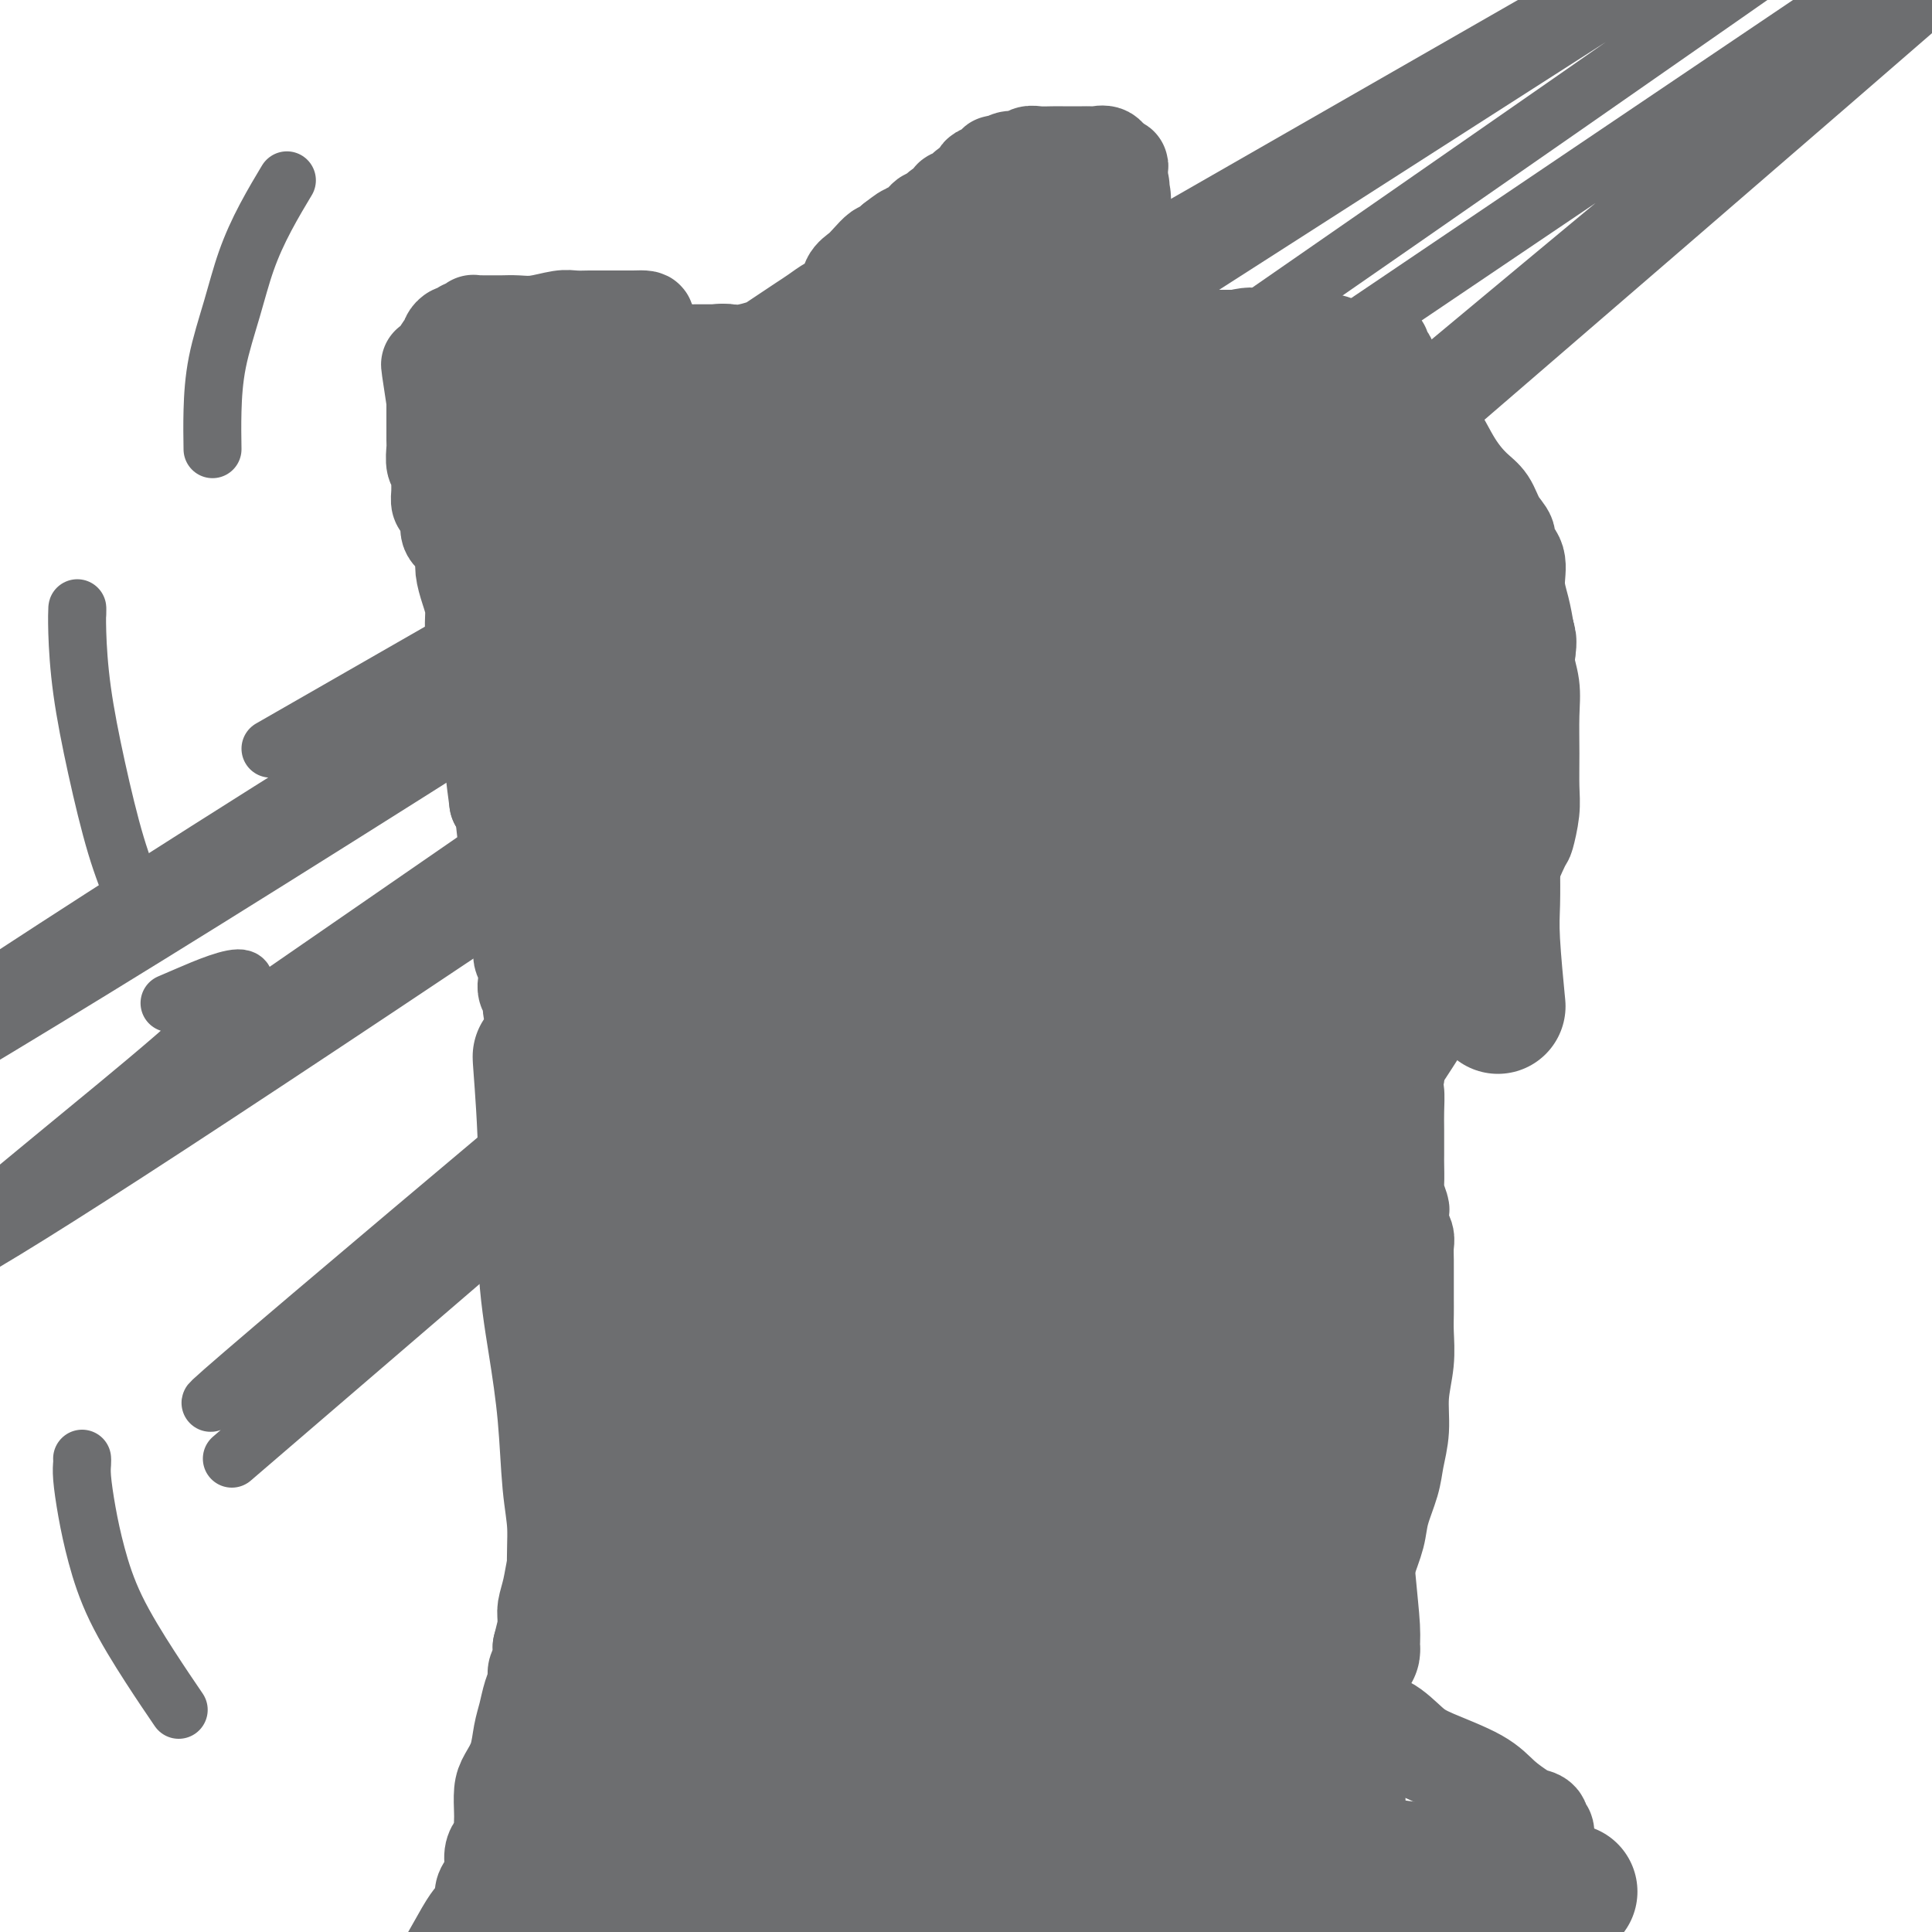 <svg viewBox='0 0 400 400' version='1.1' xmlns='http://www.w3.org/2000/svg' xmlns:xlink='http://www.w3.org/1999/xlink'><g fill='none' stroke='#6D6E70' stroke-width='20' stroke-linecap='round' stroke-linejoin='round'><path d='M91,408c-0.007,-0.077 -0.013,-0.154 0,0c0.013,0.154 0.046,0.537 1,-1c0.954,-1.537 2.829,-4.996 4,-7c1.171,-2.004 1.637,-2.552 2,-3c0.363,-0.448 0.623,-0.794 1,-1c0.377,-0.206 0.871,-0.271 1,-1c0.129,-0.729 -0.106,-2.122 0,-3c0.106,-0.878 0.554,-1.243 1,-2c0.446,-0.757 0.890,-1.907 1,-3c0.110,-1.093 -0.114,-2.127 0,-3c0.114,-0.873 0.567,-1.583 1,-2c0.433,-0.417 0.848,-0.541 1,-1c0.152,-0.459 0.043,-1.252 0,-2c-0.043,-0.748 -0.019,-1.451 0,-2c0.019,-0.549 0.032,-0.944 0,-2c-0.032,-1.056 -0.111,-2.774 0,-4c0.111,-1.226 0.411,-1.959 1,-3c0.589,-1.041 1.468,-2.390 2,-4c0.532,-1.610 0.716,-3.481 1,-5c0.284,-1.519 0.668,-2.685 1,-4c0.332,-1.315 0.611,-2.778 1,-4c0.389,-1.222 0.888,-2.204 1,-3c0.112,-0.796 -0.162,-1.407 0,-2c0.162,-0.593 0.761,-1.170 1,-2c0.239,-0.830 0.120,-1.915 0,-3'/><path d='M112,341c2.079,-8.661 1.278,-3.314 1,-2c-0.278,1.314 -0.032,-1.406 0,-3c0.032,-1.594 -0.149,-2.062 0,-3c0.149,-0.938 0.628,-2.347 1,-4c0.372,-1.653 0.636,-3.549 1,-5c0.364,-1.451 0.829,-2.457 1,-4c0.171,-1.543 0.050,-3.623 0,-5c-0.050,-1.377 -0.027,-2.050 0,-3c0.027,-0.950 0.060,-2.176 0,-3c-0.060,-0.824 -0.212,-1.247 0,-2c0.212,-0.753 0.789,-1.837 1,-3c0.211,-1.163 0.057,-2.406 0,-4c-0.057,-1.594 -0.015,-3.540 0,-5c0.015,-1.460 0.004,-2.435 0,-4c-0.004,-1.565 -0.001,-3.721 0,-5c0.001,-1.279 0.000,-1.682 0,-3c-0.000,-1.318 -0.000,-3.549 0,-5c0.000,-1.451 -0.000,-2.120 0,-3c0.000,-0.880 0.001,-1.972 0,-3c-0.001,-1.028 -0.004,-1.991 0,-3c0.004,-1.009 0.015,-2.062 0,-3c-0.015,-0.938 -0.056,-1.759 0,-3c0.056,-1.241 0.208,-2.903 0,-5c-0.208,-2.097 -0.776,-4.631 -1,-6c-0.224,-1.369 -0.102,-1.574 0,-2c0.102,-0.426 0.185,-1.072 0,-2c-0.185,-0.928 -0.638,-2.138 -1,-3c-0.362,-0.862 -0.633,-1.375 -1,-2c-0.367,-0.625 -0.830,-1.360 -1,-2c-0.170,-0.640 -0.049,-1.183 0,-2c0.049,-0.817 0.024,-1.909 0,-3'/><path d='M113,236c-0.862,-3.935 -1.015,-2.772 -1,-3c0.015,-0.228 0.200,-1.846 0,-3c-0.200,-1.154 -0.786,-1.843 -1,-3c-0.214,-1.157 -0.057,-2.782 0,-4c0.057,-1.218 0.015,-2.031 0,-3c-0.015,-0.969 -0.003,-2.095 0,-3c0.003,-0.905 -0.003,-1.590 0,-2c0.003,-0.410 0.016,-0.547 0,-1c-0.016,-0.453 -0.061,-1.224 0,-2c0.061,-0.776 0.226,-1.558 0,-2c-0.226,-0.442 -0.844,-0.545 -1,-1c-0.156,-0.455 0.150,-1.262 0,-2c-0.150,-0.738 -0.757,-1.408 -1,-2c-0.243,-0.592 -0.121,-1.107 0,-2c0.121,-0.893 0.243,-2.165 0,-3c-0.243,-0.835 -0.850,-1.235 -1,-2c-0.150,-0.765 0.156,-1.896 0,-3c-0.156,-1.104 -0.774,-2.180 -1,-3c-0.226,-0.820 -0.061,-1.384 0,-2c0.061,-0.616 0.016,-1.286 0,-2c-0.016,-0.714 -0.003,-1.473 0,-2c0.003,-0.527 -0.003,-0.822 0,-1c0.003,-0.178 0.016,-0.237 0,-1c-0.016,-0.763 -0.060,-2.229 0,-3c0.060,-0.771 0.223,-0.848 0,-1c-0.223,-0.152 -0.833,-0.378 -1,-1c-0.167,-0.622 0.110,-1.641 0,-2c-0.110,-0.359 -0.607,-0.058 -1,-2c-0.393,-1.942 -0.684,-6.126 -1,-8c-0.316,-1.874 -0.658,-1.437 -1,-1'/><path d='M103,166c-1.563,-11.603 -0.472,-5.610 0,-4c0.472,1.610 0.323,-1.162 0,-3c-0.323,-1.838 -0.821,-2.743 -1,-4c-0.179,-1.257 -0.037,-2.867 0,-4c0.037,-1.133 -0.029,-1.789 0,-3c0.029,-1.211 0.152,-2.978 0,-4c-0.152,-1.022 -0.579,-1.298 -1,-2c-0.421,-0.702 -0.835,-1.828 -1,-3c-0.165,-1.172 -0.082,-2.389 0,-3c0.082,-0.611 0.163,-0.617 0,-1c-0.163,-0.383 -0.569,-1.145 -1,-2c-0.431,-0.855 -0.885,-1.803 -1,-3c-0.115,-1.197 0.111,-2.642 0,-4c-0.111,-1.358 -0.559,-2.628 -1,-4c-0.441,-1.372 -0.874,-2.846 -1,-4c-0.126,-1.154 0.054,-1.987 0,-3c-0.054,-1.013 -0.344,-2.207 -1,-3c-0.656,-0.793 -1.678,-1.184 -2,-2c-0.322,-0.816 0.057,-2.055 0,-3c-0.057,-0.945 -0.551,-1.596 -1,-2c-0.449,-0.404 -0.853,-0.560 -1,-1c-0.147,-0.440 -0.038,-1.165 0,-2c0.038,-0.835 0.007,-1.780 0,-2c-0.007,-0.220 0.012,0.284 0,0c-0.012,-0.284 -0.056,-1.358 0,-2c0.056,-0.642 0.211,-0.854 0,-1c-0.211,-0.146 -0.789,-0.227 -1,-1c-0.211,-0.773 -0.057,-2.238 0,-3c0.057,-0.762 0.015,-0.821 0,-2c-0.015,-1.179 -0.004,-3.480 0,-5c0.004,-1.520 0.002,-2.260 0,-3'/><path d='M90,83c-2.071,-13.424 -0.748,-5.486 0,-3c0.748,2.486 0.922,-0.482 1,-2c0.078,-1.518 0.060,-1.587 0,-2c-0.060,-0.413 -0.160,-1.171 0,-2c0.160,-0.829 0.582,-1.728 1,-2c0.418,-0.272 0.834,0.085 1,0c0.166,-0.085 0.082,-0.612 0,-1c-0.082,-0.388 -0.162,-0.639 0,-1c0.162,-0.361 0.564,-0.833 1,-1c0.436,-0.167 0.904,-0.030 1,0c0.096,0.030 -0.181,-0.048 0,0c0.181,0.048 0.818,0.223 1,0c0.182,-0.223 -0.092,-0.844 0,-1c0.092,-0.156 0.548,0.154 1,0c0.452,-0.154 0.898,-0.773 1,-1c0.102,-0.227 -0.139,-0.061 0,0c0.139,0.061 0.659,0.016 1,0c0.341,-0.016 0.505,-0.003 1,0c0.495,0.003 1.322,-0.003 2,0c0.678,0.003 1.206,0.015 2,0c0.794,-0.015 1.855,-0.057 3,0c1.145,0.057 2.375,0.211 4,0c1.625,-0.211 3.644,-0.789 5,-1c1.356,-0.211 2.050,-0.057 3,0c0.950,0.057 2.155,0.015 3,0c0.845,-0.015 1.329,-0.004 2,0c0.671,0.004 1.530,0.001 2,0c0.470,-0.001 0.549,-0.000 1,0c0.451,0.000 1.272,0.000 2,0c0.728,-0.000 1.364,-0.000 2,0'/><path d='M131,66c5.614,-0.226 1.149,0.708 0,1c-1.149,0.292 1.020,-0.059 2,0c0.980,0.059 0.773,0.528 1,1c0.227,0.472 0.887,0.949 1,1c0.113,0.051 -0.322,-0.322 0,0c0.322,0.322 1.399,1.340 2,2c0.601,0.660 0.725,0.961 1,1c0.275,0.039 0.703,-0.186 1,0c0.297,0.186 0.465,0.782 1,1c0.535,0.218 1.438,0.058 2,0c0.562,-0.058 0.784,-0.016 1,0c0.216,0.016 0.428,0.004 1,0c0.572,-0.004 1.506,-0.000 2,0c0.494,0.000 0.549,-0.003 1,0c0.451,0.003 1.299,0.013 2,0c0.701,-0.013 1.254,-0.048 2,0c0.746,0.048 1.683,0.179 3,0c1.317,-0.179 3.013,-0.667 4,-1c0.987,-0.333 1.264,-0.512 2,-1c0.736,-0.488 1.931,-1.284 3,-2c1.069,-0.716 2.012,-1.350 3,-2c0.988,-0.650 2.022,-1.315 3,-2c0.978,-0.685 1.900,-1.390 3,-2c1.100,-0.610 2.378,-1.123 3,-2c0.622,-0.877 0.586,-2.116 1,-3c0.414,-0.884 1.277,-1.412 2,-2c0.723,-0.588 1.307,-1.235 2,-2c0.693,-0.765 1.495,-1.648 2,-2c0.505,-0.352 0.713,-0.172 1,0c0.287,0.172 0.653,0.335 1,0c0.347,-0.335 0.673,-1.167 1,-2'/><path d='M185,50c4.361,-3.416 1.764,-0.957 1,0c-0.764,0.957 0.306,0.411 1,0c0.694,-0.411 1.012,-0.689 1,-1c-0.012,-0.311 -0.355,-0.656 0,-1c0.355,-0.344 1.407,-0.689 2,-1c0.593,-0.311 0.727,-0.589 1,-1c0.273,-0.411 0.684,-0.955 1,-1c0.316,-0.045 0.537,0.410 1,0c0.463,-0.410 1.170,-1.686 2,-2c0.830,-0.314 1.785,0.335 2,0c0.215,-0.335 -0.308,-1.653 0,-2c0.308,-0.347 1.448,0.277 2,0c0.552,-0.277 0.515,-1.455 1,-2c0.485,-0.545 1.491,-0.456 2,-1c0.509,-0.544 0.521,-1.719 1,-2c0.479,-0.281 1.427,0.332 2,0c0.573,-0.332 0.773,-1.609 1,-2c0.227,-0.391 0.482,0.106 1,0c0.518,-0.106 1.298,-0.813 2,-1c0.702,-0.187 1.328,0.146 2,0c0.672,-0.146 1.392,-0.771 2,-1c0.608,-0.229 1.103,-0.061 2,0c0.897,0.061 2.195,0.016 3,0c0.805,-0.016 1.118,-0.004 2,0c0.882,0.004 2.334,-0.000 3,0c0.666,0.000 0.546,0.006 1,0c0.454,-0.006 1.483,-0.022 2,0c0.517,0.022 0.524,0.083 1,0c0.476,-0.083 1.422,-0.309 2,0c0.578,0.309 0.789,1.155 1,2'/><path d='M230,34c3.713,0.209 0.995,0.731 0,1c-0.995,0.269 -0.267,0.283 0,1c0.267,0.717 0.071,2.135 0,3c-0.071,0.865 -0.019,1.178 0,2c0.019,0.822 0.004,2.155 0,3c-0.004,0.845 0.002,1.204 0,3c-0.002,1.796 -0.012,5.029 0,9c0.012,3.971 0.045,8.680 0,11c-0.045,2.320 -0.170,2.252 0,3c0.170,0.748 0.633,2.313 1,3c0.367,0.687 0.637,0.496 1,1c0.363,0.504 0.820,1.704 1,2c0.180,0.296 0.085,-0.311 0,0c-0.085,0.311 -0.160,1.539 0,2c0.160,0.461 0.554,0.153 1,0c0.446,-0.153 0.944,-0.153 1,0c0.056,0.153 -0.332,0.459 0,0c0.332,-0.459 1.382,-1.681 2,-2c0.618,-0.319 0.803,0.266 1,0c0.197,-0.266 0.407,-1.381 1,-2c0.593,-0.619 1.570,-0.740 2,-1c0.430,-0.260 0.314,-0.658 1,-1c0.686,-0.342 2.174,-0.628 3,-1c0.826,-0.372 0.990,-0.832 1,-1c0.010,-0.168 -0.136,-0.045 0,0c0.136,0.045 0.552,0.012 1,0c0.448,-0.012 0.928,-0.003 2,0c1.072,0.003 2.735,0.001 4,0c1.265,-0.001 2.133,-0.000 3,0'/><path d='M256,70c4.162,-0.931 3.067,-0.260 4,0c0.933,0.260 3.893,0.108 6,0c2.107,-0.108 3.363,-0.173 5,0c1.637,0.173 3.657,0.582 5,1c1.343,0.418 2.009,0.844 3,1c0.991,0.156 2.308,0.042 3,0c0.692,-0.042 0.760,-0.012 1,0c0.240,0.012 0.653,0.006 1,0c0.347,-0.006 0.628,-0.011 1,0c0.372,0.011 0.835,0.040 1,0c0.165,-0.040 0.033,-0.148 0,0c-0.033,0.148 0.033,0.554 0,1c-0.033,0.446 -0.165,0.933 0,1c0.165,0.067 0.627,-0.286 1,0c0.373,0.286 0.658,1.210 1,2c0.342,0.790 0.741,1.445 1,2c0.259,0.555 0.379,1.009 1,2c0.621,0.991 1.742,2.518 3,4c1.258,1.482 2.654,2.917 4,5c1.346,2.083 2.642,4.813 4,7c1.358,2.187 2.779,3.831 4,5c1.221,1.169 2.244,1.862 3,3c0.756,1.138 1.245,2.723 2,4c0.755,1.277 1.774,2.248 2,3c0.226,0.752 -0.343,1.284 0,2c0.343,0.716 1.597,1.615 2,3c0.403,1.385 -0.045,3.258 0,5c0.045,1.742 0.584,3.355 1,5c0.416,1.645 0.708,3.323 1,5'/><path d='M316,131c0.558,4.219 -0.047,4.767 0,6c0.047,1.233 0.746,3.149 1,5c0.254,1.851 0.065,3.635 0,6c-0.065,2.365 -0.004,5.311 0,8c0.004,2.689 -0.048,5.123 0,7c0.048,1.877 0.196,3.199 0,5c-0.196,1.801 -0.738,4.083 -1,5c-0.262,0.917 -0.245,0.471 -1,2c-0.755,1.529 -2.282,5.035 -3,7c-0.718,1.965 -0.629,2.391 -1,3c-0.371,0.609 -1.204,1.401 -2,3c-0.796,1.599 -1.555,4.004 -3,6c-1.445,1.996 -3.578,3.584 -5,5c-1.422,1.416 -2.135,2.660 -3,4c-0.865,1.340 -1.882,2.778 -3,4c-1.118,1.222 -2.338,2.230 -3,3c-0.662,0.770 -0.766,1.302 -1,2c-0.234,0.698 -0.599,1.563 -1,2c-0.401,0.437 -0.840,0.447 -1,1c-0.160,0.553 -0.043,1.650 0,2c0.043,0.350 0.012,-0.047 0,0c-0.012,0.047 -0.003,0.537 0,1c0.003,0.463 0.001,0.900 0,1c-0.001,0.100 -0.000,-0.138 0,0c0.000,0.138 0.000,0.653 0,1c-0.000,0.347 -0.000,0.528 0,1c0.000,0.472 0.000,1.236 0,2'/><path d='M289,223c-0.464,2.492 -0.124,2.223 0,3c0.124,0.777 0.034,2.600 0,4c-0.034,1.400 -0.010,2.376 0,4c0.010,1.624 0.006,3.896 0,5c-0.006,1.104 -0.016,1.040 0,2c0.016,0.960 0.057,2.944 0,4c-0.057,1.056 -0.212,1.185 0,2c0.212,0.815 0.793,2.316 1,3c0.207,0.684 0.041,0.553 0,1c-0.041,0.447 0.041,1.474 0,2c-0.041,0.526 -0.207,0.550 0,1c0.207,0.450 0.788,1.326 1,2c0.212,0.674 0.057,1.146 0,2c-0.057,0.854 -0.015,2.090 0,3c0.015,0.910 0.004,1.494 0,2c-0.004,0.506 0.000,0.933 0,2c-0.000,1.067 -0.004,2.772 0,4c0.004,1.228 0.016,1.979 0,3c-0.016,1.021 -0.060,2.313 0,4c0.060,1.687 0.224,3.768 0,6c-0.224,2.232 -0.838,4.613 -1,7c-0.162,2.387 0.126,4.780 0,7c-0.126,2.220 -0.667,4.268 -1,6c-0.333,1.732 -0.459,3.147 -1,5c-0.541,1.853 -1.496,4.142 -2,6c-0.504,1.858 -0.557,3.283 -1,5c-0.443,1.717 -1.276,3.725 -2,6c-0.724,2.275 -1.338,4.816 -2,7c-0.662,2.184 -1.370,4.011 -2,6c-0.630,1.989 -1.180,4.140 -2,6c-0.820,1.860 -1.910,3.430 -3,5'/><path d='M274,348c-2.927,8.635 -2.245,4.223 -2,3c0.245,-1.223 0.054,0.744 0,2c-0.054,1.256 0.031,1.801 0,2c-0.031,0.199 -0.177,0.053 0,0c0.177,-0.053 0.677,-0.014 1,0c0.323,0.014 0.468,0.004 1,0c0.532,-0.004 1.452,-0.001 2,0c0.548,0.001 0.726,0.000 1,0c0.274,-0.000 0.646,0.000 1,0c0.354,-0.000 0.692,-0.001 1,0c0.308,0.001 0.587,0.004 1,0c0.413,-0.004 0.959,-0.015 1,0c0.041,0.015 -0.422,0.055 0,0c0.422,-0.055 1.728,-0.207 2,0c0.272,0.207 -0.489,0.771 0,1c0.489,0.229 2.230,0.122 4,1c1.770,0.878 3.570,2.739 5,4c1.430,1.261 2.490,1.921 5,3c2.510,1.079 6.470,2.578 9,4c2.530,1.422 3.629,2.767 5,4c1.371,1.233 3.012,2.353 4,3c0.988,0.647 1.322,0.822 2,1c0.678,0.178 1.699,0.359 2,1c0.301,0.641 -0.118,1.744 0,2c0.118,0.256 0.774,-0.333 1,0c0.226,0.333 0.022,1.590 0,2c-0.022,0.410 0.136,-0.026 0,1c-0.136,1.026 -0.568,3.513 -1,6'/><path d='M319,388c-0.166,2.364 -0.579,2.772 -1,4c-0.421,1.228 -0.848,3.274 -1,5c-0.152,1.726 -0.029,3.130 0,4c0.029,0.870 -0.035,1.205 0,2c0.035,0.795 0.169,2.051 0,3c-0.169,0.949 -0.642,1.591 -1,2c-0.358,0.409 -0.602,0.585 -1,1c-0.398,0.415 -0.951,1.071 -1,2c-0.049,0.929 0.404,2.133 0,3c-0.404,0.867 -1.666,1.398 -2,2c-0.334,0.602 0.262,1.275 0,2c-0.262,0.725 -1.380,1.504 -2,2c-0.620,0.496 -0.741,0.711 -1,1c-0.259,0.289 -0.657,0.652 -1,1c-0.343,0.348 -0.630,0.682 -1,1c-0.370,0.318 -0.822,0.621 -1,1c-0.178,0.379 -0.081,0.834 0,1c0.081,0.166 0.148,0.045 0,0c-0.148,-0.045 -0.509,-0.012 -1,0c-0.491,0.012 -1.111,0.003 -1,0c0.111,-0.003 0.953,-0.001 1,0c0.047,0.001 -0.701,0.000 -1,0c-0.299,-0.000 -0.150,-0.000 0,0'/></g>
<g fill='none' stroke='#6D6E70' stroke-width='28' stroke-linecap='round' stroke-linejoin='round'><path d='M209,140c-0.254,-0.766 -0.508,-1.533 -1,-2c-0.492,-0.467 -1.224,-0.636 -2,-1c-0.776,-0.364 -1.598,-0.925 -4,0c-2.402,0.925 -6.385,3.335 -10,7c-3.615,3.665 -6.863,8.584 -10,15c-3.137,6.416 -6.164,14.329 -9,23c-2.836,8.671 -5.481,18.101 -8,28c-2.519,9.899 -4.910,20.268 -7,29c-2.090,8.732 -3.877,15.828 -5,22c-1.123,6.172 -1.582,11.422 -2,15c-0.418,3.578 -0.796,5.485 -1,7c-0.204,1.515 -0.235,2.636 0,2c0.235,-0.636 0.737,-3.031 1,-4c0.263,-0.969 0.289,-0.514 2,-5c1.711,-4.486 5.109,-13.914 9,-25c3.891,-11.086 8.275,-23.829 13,-37c4.725,-13.171 9.792,-26.769 14,-38c4.208,-11.231 7.558,-20.095 10,-28c2.442,-7.905 3.978,-14.852 5,-20c1.022,-5.148 1.532,-8.498 2,-11c0.468,-2.502 0.894,-4.156 1,-5c0.106,-0.844 -0.109,-0.877 0,-1c0.109,-0.123 0.543,-0.335 0,1c-0.543,1.335 -2.061,4.217 -7,14c-4.939,9.783 -13.299,26.467 -19,39c-5.701,12.533 -8.745,20.916 -12,30c-3.255,9.084 -6.723,18.869 -9,27c-2.277,8.131 -3.365,14.609 -4,19c-0.635,4.391 -0.818,6.696 -1,9'/><path d='M155,250c-2.166,8.792 -0.581,3.271 0,2c0.581,-1.271 0.157,1.708 0,2c-0.157,0.292 -0.049,-2.102 0,-6c0.049,-3.898 0.039,-9.299 0,-17c-0.039,-7.701 -0.105,-17.702 0,-28c0.105,-10.298 0.383,-20.892 0,-30c-0.383,-9.108 -1.426,-16.731 -2,-22c-0.574,-5.269 -0.680,-8.185 -1,-11c-0.320,-2.815 -0.853,-5.530 -1,-7c-0.147,-1.470 0.091,-1.695 0,-2c-0.091,-0.305 -0.510,-0.690 -1,-1c-0.490,-0.310 -1.051,-0.546 -2,-1c-0.949,-0.454 -2.285,-1.125 -4,-2c-1.715,-0.875 -3.807,-1.953 -6,-3c-2.193,-1.047 -4.486,-2.062 -6,-4c-1.514,-1.938 -2.251,-4.797 -3,-7c-0.749,-2.203 -1.512,-3.750 -2,-6c-0.488,-2.250 -0.702,-5.205 -1,-7c-0.298,-1.795 -0.680,-2.431 -1,-4c-0.320,-1.569 -0.577,-4.070 -1,-6c-0.423,-1.930 -1.010,-3.288 -2,-5c-0.990,-1.712 -2.382,-3.778 -3,-5c-0.618,-1.222 -0.462,-1.602 -1,-2c-0.538,-0.398 -1.770,-0.815 -2,-1c-0.230,-0.185 0.542,-0.138 0,0c-0.542,0.138 -2.399,0.369 -4,3c-1.601,2.631 -2.944,7.664 -4,13c-1.056,5.336 -1.823,10.975 -2,16c-0.177,5.025 0.235,9.436 1,14c0.765,4.564 1.882,9.282 3,14'/><path d='M110,137c1.513,7.409 3.296,11.932 5,17c1.704,5.068 3.328,10.683 5,16c1.672,5.317 3.391,10.338 5,14c1.609,3.662 3.109,5.967 4,8c0.891,2.033 1.174,3.796 2,5c0.826,1.204 2.197,1.851 3,2c0.803,0.149 1.040,-0.199 1,0c-0.040,0.199 -0.358,0.947 0,-1c0.358,-1.947 1.390,-6.587 2,-12c0.610,-5.413 0.798,-11.598 1,-18c0.202,-6.402 0.419,-13.020 0,-19c-0.419,-5.980 -1.475,-11.322 -2,-16c-0.525,-4.678 -0.518,-8.691 -1,-12c-0.482,-3.309 -1.454,-5.912 -2,-9c-0.546,-3.088 -0.666,-6.660 -1,-10c-0.334,-3.340 -0.881,-6.448 -1,-9c-0.119,-2.552 0.190,-4.549 0,-6c-0.190,-1.451 -0.881,-2.355 -1,-2c-0.119,0.355 0.332,1.970 0,0c-0.332,-1.970 -1.449,-7.526 1,6c2.449,13.526 8.464,46.135 11,61c2.536,14.865 1.594,11.987 2,13c0.406,1.013 2.161,5.918 4,12c1.839,6.082 3.761,13.342 5,18c1.239,4.658 1.795,6.716 2,9c0.205,2.284 0.059,4.796 0,6c-0.059,1.204 -0.029,1.102 0,1'/><path d='M155,211c4.093,19.481 2.327,6.183 0,-3c-2.327,-9.183 -5.214,-14.252 -8,-20c-2.786,-5.748 -5.473,-12.174 -8,-18c-2.527,-5.826 -4.896,-11.051 -7,-16c-2.104,-4.949 -3.943,-9.623 -6,-14c-2.057,-4.377 -4.333,-8.456 -6,-13c-1.667,-4.544 -2.726,-9.553 -4,-14c-1.274,-4.447 -2.762,-8.332 -4,-12c-1.238,-3.668 -2.227,-7.120 -3,-10c-0.773,-2.880 -1.331,-5.188 -2,-7c-0.669,-1.812 -1.448,-3.127 -2,-4c-0.552,-0.873 -0.877,-1.305 -1,-2c-0.123,-0.695 -0.045,-1.652 0,-2c0.045,-0.348 0.056,-0.085 0,0c-0.056,0.085 -0.180,-0.007 0,0c0.180,0.007 0.664,0.114 2,1c1.336,0.886 3.522,2.552 6,6c2.478,3.448 5.246,8.680 8,15c2.754,6.320 5.494,13.729 8,22c2.506,8.271 4.778,17.403 7,27c2.222,9.597 4.396,19.660 6,29c1.604,9.340 2.640,17.956 3,27c0.360,9.044 0.044,18.514 0,27c-0.044,8.486 0.184,15.986 0,23c-0.184,7.014 -0.780,13.542 -1,19c-0.220,5.458 -0.063,9.845 0,13c0.063,3.155 0.031,5.077 0,7'/><path d='M143,292c-0.158,14.360 -0.051,5.761 0,3c0.051,-2.761 0.048,0.316 0,1c-0.048,0.684 -0.139,-1.026 0,-1c0.139,0.026 0.509,1.786 1,0c0.491,-1.786 1.103,-7.120 2,-14c0.897,-6.880 2.080,-15.306 3,-25c0.920,-9.694 1.577,-20.658 2,-31c0.423,-10.342 0.613,-20.064 1,-28c0.387,-7.936 0.970,-14.087 1,-19c0.030,-4.913 -0.495,-8.587 0,-14c0.495,-5.413 2.009,-12.564 4,-20c1.991,-7.436 4.458,-15.158 7,-23c2.542,-7.842 5.157,-15.804 7,-22c1.843,-6.196 2.914,-10.627 4,-14c1.086,-3.373 2.189,-5.689 3,-7c0.811,-1.311 1.331,-1.617 2,-2c0.669,-0.383 1.486,-0.842 2,-1c0.514,-0.158 0.723,-0.015 1,0c0.277,0.015 0.621,-0.096 1,0c0.379,0.096 0.793,0.401 1,0c0.207,-0.401 0.206,-1.508 0,1c-0.206,2.508 -0.615,8.632 -1,15c-0.385,6.368 -0.744,12.980 -2,20c-1.256,7.020 -3.410,14.447 -5,21c-1.590,6.553 -2.617,12.231 -4,17c-1.383,4.769 -3.123,8.629 -4,11c-0.877,2.371 -0.890,3.254 -1,4c-0.110,0.746 -0.317,1.356 0,1c0.317,-0.356 1.159,-1.678 2,-3'/><path d='M170,162c1.217,-3.542 3.261,-11.396 5,-16c1.739,-4.604 3.174,-5.959 5,-11c1.826,-5.041 4.042,-13.768 6,-21c1.958,-7.232 3.657,-12.967 5,-18c1.343,-5.033 2.331,-9.362 3,-13c0.669,-3.638 1.019,-6.583 2,-9c0.981,-2.417 2.594,-4.304 4,-7c1.406,-2.696 2.606,-6.199 4,-9c1.394,-2.801 2.982,-4.898 5,-7c2.018,-2.102 4.465,-4.210 6,-6c1.535,-1.790 2.156,-3.264 3,-4c0.844,-0.736 1.911,-0.734 3,-1c1.089,-0.266 2.201,-0.801 3,-1c0.799,-0.199 1.285,-0.063 2,0c0.715,0.063 1.660,0.052 2,0c0.340,-0.052 0.075,-0.146 0,0c-0.075,0.146 0.040,0.534 0,1c-0.040,0.466 -0.237,1.012 0,1c0.237,-0.012 0.906,-0.582 0,2c-0.906,2.582 -3.388,8.316 -6,14c-2.612,5.684 -5.354,11.320 -8,17c-2.646,5.680 -5.195,11.405 -8,17c-2.805,5.595 -5.865,11.060 -8,16c-2.135,4.940 -3.346,9.356 -5,13c-1.654,3.644 -3.749,6.518 -5,9c-1.251,2.482 -1.656,4.574 -2,6c-0.344,1.426 -0.628,2.186 -1,3c-0.372,0.814 -0.831,1.681 -1,2c-0.169,0.319 -0.048,0.091 0,0c0.048,-0.091 0.024,-0.046 0,0'/><path d='M184,140c-6.907,13.950 -2.173,-1.674 0,-11c2.173,-9.326 1.786,-12.353 2,-18c0.214,-5.647 1.028,-13.914 2,-20c0.972,-6.086 2.102,-9.993 3,-14c0.898,-4.007 1.563,-8.115 2,-10c0.437,-1.885 0.647,-1.546 1,-2c0.353,-0.454 0.850,-1.700 0,-2c-0.850,-0.300 -3.046,0.346 -6,2c-2.954,1.654 -6.666,4.316 -11,7c-4.334,2.684 -9.291,5.392 -13,8c-3.709,2.608 -6.171,5.118 -8,7c-1.829,1.882 -3.026,3.137 -4,4c-0.974,0.863 -1.725,1.333 -2,2c-0.275,0.667 -0.074,1.531 0,2c0.074,0.469 0.020,0.543 0,1c-0.020,0.457 -0.005,1.298 0,2c0.005,0.702 0.001,1.265 0,2c-0.001,0.735 0.001,1.641 0,2c-0.001,0.359 -0.004,0.171 0,0c0.004,-0.171 0.015,-0.326 0,-1c-0.015,-0.674 -0.057,-1.869 0,-3c0.057,-1.131 0.211,-2.200 0,-3c-0.211,-0.800 -0.788,-1.331 -1,-2c-0.212,-0.669 -0.061,-1.477 0,-2c0.061,-0.523 0.030,-0.762 0,-1'/><path d='M149,90c-0.202,-3.899 -0.207,-8.648 0,-11c0.207,-2.352 0.625,-2.309 1,-2c0.375,0.309 0.706,0.882 1,1c0.294,0.118 0.553,-0.220 1,0c0.447,0.220 1.084,0.996 3,2c1.916,1.004 5.110,2.234 9,5c3.890,2.766 8.474,7.068 13,11c4.526,3.932 8.994,7.494 13,11c4.006,3.506 7.549,6.957 11,10c3.451,3.043 6.808,5.679 10,8c3.192,2.321 6.219,4.329 9,6c2.781,1.671 5.317,3.007 8,4c2.683,0.993 5.514,1.645 8,2c2.486,0.355 4.628,0.415 7,0c2.372,-0.415 4.974,-1.305 7,-2c2.026,-0.695 3.477,-1.195 5,-2c1.523,-0.805 3.119,-1.914 2,-8c-1.119,-6.086 -4.953,-17.151 -9,-27c-4.047,-9.849 -8.308,-18.484 -10,-22c-1.692,-3.516 -0.814,-1.912 -1,-2c-0.186,-0.088 -1.435,-1.867 -2,-3c-0.565,-1.133 -0.447,-1.618 -1,-2c-0.553,-0.382 -1.777,-0.659 -4,0c-2.223,0.659 -5.445,2.254 -8,4c-2.555,1.746 -4.444,3.642 -7,7c-2.556,3.358 -5.778,8.179 -9,13'/><path d='M206,93c-2.653,3.597 -1.285,2.588 -1,3c0.285,0.412 -0.512,2.243 -1,4c-0.488,1.757 -0.666,3.440 -1,4c-0.334,0.560 -0.823,-0.003 -1,0c-0.177,0.003 -0.041,0.570 0,1c0.041,0.430 -0.011,0.722 0,1c0.011,0.278 0.086,0.542 0,1c-0.086,0.458 -0.335,1.108 0,2c0.335,0.892 1.252,2.024 2,4c0.748,1.976 1.326,4.795 2,7c0.674,2.205 1.445,3.794 2,6c0.555,2.206 0.893,5.027 1,7c0.107,1.973 -0.016,3.096 0,4c0.016,0.904 0.172,1.587 0,2c-0.172,0.413 -0.673,0.556 -1,1c-0.327,0.444 -0.480,1.191 -1,2c-0.520,0.809 -1.407,1.681 -2,2c-0.593,0.319 -0.890,0.086 -1,0c-0.110,-0.086 -0.031,-0.025 0,0c0.031,0.025 0.016,0.012 0,0'/><path d='M223,102c1.609,2.132 3.217,4.264 5,7c1.783,2.736 3.739,6.077 5,8c1.261,1.923 1.826,2.430 3,5c1.174,2.570 2.957,7.204 5,11c2.043,3.796 4.344,6.754 6,9c1.656,2.246 2.665,3.779 4,6c1.335,2.221 2.995,5.130 4,8c1.005,2.870 1.355,5.703 2,9c0.645,3.297 1.585,7.059 2,10c0.415,2.941 0.304,5.061 0,9c-0.304,3.939 -0.801,9.697 -1,12c-0.199,2.303 -0.099,1.152 0,0'/><path d='M238,84c-0.025,0.534 -0.050,1.067 0,1c0.050,-0.067 0.176,-0.735 1,1c0.824,1.735 2.346,5.874 4,10c1.654,4.126 3.441,8.238 5,13c1.559,4.762 2.891,10.173 4,15c1.109,4.827 1.996,9.070 3,14c1.004,4.930 2.125,10.548 3,15c0.875,4.452 1.502,7.739 2,13c0.498,5.261 0.865,12.495 1,18c0.135,5.505 0.036,9.280 0,13c-0.036,3.720 -0.010,7.386 0,9c0.010,1.614 0.003,1.175 0,1c-0.003,-0.175 -0.001,-0.088 0,0'/><path d='M287,87c-0.000,0.400 -0.001,0.801 0,1c0.001,0.199 0.003,0.198 0,1c-0.003,0.802 -0.013,2.408 0,5c0.013,2.592 0.048,6.171 0,10c-0.048,3.829 -0.179,7.906 0,12c0.179,4.094 0.668,8.203 1,13c0.332,4.797 0.506,10.283 1,15c0.494,4.717 1.309,8.664 2,13c0.691,4.336 1.257,9.059 2,13c0.743,3.941 1.661,7.099 2,13c0.339,5.901 0.097,14.543 0,18c-0.097,3.457 -0.048,1.728 0,0'/><path d='M246,83c0.006,0.307 0.013,0.614 1,1c0.987,0.386 2.955,0.853 6,5c3.045,4.147 7.166,11.976 11,20c3.834,8.024 7.379,16.242 9,20c1.621,3.758 1.317,3.056 2,6c0.683,2.944 2.351,9.535 4,15c1.649,5.465 3.277,9.805 4,14c0.723,4.195 0.541,8.245 1,15c0.459,6.755 1.560,16.216 2,20c0.440,3.784 0.220,1.892 0,0'/><path d='M266,85c0.006,-0.094 0.011,-0.188 0,0c-0.011,0.188 -0.039,0.659 0,1c0.039,0.341 0.145,0.552 0,2c-0.145,1.448 -0.541,4.132 0,8c0.541,3.868 2.018,8.920 3,11c0.982,2.080 1.468,1.187 5,12c3.532,10.813 10.109,33.331 13,43c2.891,9.669 2.094,6.489 2,6c-0.094,-0.489 0.513,1.715 1,7c0.487,5.285 0.853,13.653 1,17c0.147,3.347 0.073,1.674 0,0'/><path d='M261,106c0.056,0.662 0.112,1.324 0,4c-0.112,2.676 -0.392,7.367 0,12c0.392,4.633 1.456,9.208 2,15c0.544,5.792 0.570,12.801 1,19c0.430,6.199 1.266,11.587 2,17c0.734,5.413 1.368,10.851 2,16c0.632,5.149 1.262,10.009 2,14c0.738,3.991 1.583,7.113 4,13c2.417,5.887 6.405,14.539 8,18c1.595,3.461 0.798,1.730 0,0'/><path d='M312,133c0.340,-0.328 0.679,-0.657 0,2c-0.679,2.657 -2.378,8.299 -3,13c-0.622,4.701 -0.168,8.461 0,12c0.168,3.539 0.049,6.856 0,10c-0.049,3.144 -0.027,6.116 0,9c0.027,2.884 0.059,5.680 0,8c-0.059,2.320 -0.208,4.163 0,8c0.208,3.837 0.774,9.668 1,12c0.226,2.332 0.113,1.166 0,0'/><path d='M302,116c0.008,0.748 0.016,1.495 0,2c-0.016,0.505 -0.057,0.766 0,1c0.057,0.234 0.213,0.440 0,3c-0.213,2.560 -0.793,7.473 -1,11c-0.207,3.527 -0.041,5.670 0,9c0.041,3.330 -0.045,7.849 0,12c0.045,4.151 0.219,7.933 0,11c-0.219,3.067 -0.830,5.419 -1,8c-0.170,2.581 0.103,5.393 0,8c-0.103,2.607 -0.580,5.011 -1,7c-0.420,1.989 -0.783,3.564 0,4c0.783,0.436 2.711,-0.267 0,5c-2.711,5.267 -10.060,16.505 -13,21c-2.940,4.495 -1.470,2.248 0,0'/><path d='M208,199c-0.849,0.873 -1.697,1.746 -4,5c-2.303,3.254 -6.059,8.888 -10,15c-3.941,6.112 -8.065,12.704 -12,20c-3.935,7.296 -7.680,15.298 -11,22c-3.320,6.702 -6.214,12.103 -8,17c-1.786,4.897 -2.465,9.290 -3,13c-0.535,3.710 -0.927,6.737 -1,9c-0.073,2.263 0.173,3.763 0,8c-0.173,4.237 -0.764,11.211 -1,14c-0.236,2.789 -0.118,1.395 0,0'/><path d='M118,176c-0.062,0.662 -0.124,1.325 0,3c0.124,1.675 0.434,4.363 1,8c0.566,3.637 1.388,8.224 2,14c0.612,5.776 1.014,12.741 2,20c0.986,7.259 2.557,14.811 4,22c1.443,7.189 2.757,14.016 4,20c1.243,5.984 2.414,11.124 4,17c1.586,5.876 3.588,12.489 5,19c1.412,6.511 2.234,12.920 3,18c0.766,5.080 1.475,8.829 2,16c0.525,7.171 0.864,17.763 1,22c0.136,4.237 0.068,2.118 0,0'/><path d='M144,230c-0.214,3.073 -0.427,6.145 -1,11c-0.573,4.855 -1.505,11.492 -3,19c-1.495,7.508 -3.551,15.885 -5,23c-1.449,7.115 -2.290,12.966 -3,19c-0.710,6.034 -1.290,12.250 -2,18c-0.710,5.750 -1.552,11.033 -2,16c-0.448,4.967 -0.502,9.619 -1,14c-0.498,4.381 -1.440,8.492 -2,12c-0.560,3.508 -0.739,6.414 -1,9c-0.261,2.586 -0.606,4.852 -1,7c-0.394,2.148 -0.838,4.179 -1,5c-0.162,0.821 -0.044,0.433 0,1c0.044,0.567 0.012,2.090 0,2c-0.012,-0.090 -0.003,-1.794 0,1c0.003,2.794 0.001,10.084 0,13c-0.001,2.916 -0.000,1.458 0,0'/><path d='M112,220c-0.126,-1.204 -0.251,-2.409 0,1c0.251,3.409 0.879,11.431 1,19c0.121,7.569 -0.265,14.684 0,21c0.265,6.316 1.180,11.832 2,17c0.820,5.168 1.544,9.988 2,15c0.456,5.012 0.644,10.217 1,14c0.356,3.783 0.880,6.143 1,9c0.120,2.857 -0.163,6.211 0,9c0.163,2.789 0.773,5.012 1,7c0.227,1.988 0.072,3.740 0,5c-0.072,1.260 -0.061,2.029 0,3c0.061,0.971 0.170,2.146 1,6c0.830,3.854 2.380,10.387 3,13c0.620,2.613 0.310,1.307 0,0'/><path d='M136,190c-0.040,-0.020 -0.080,-0.040 0,2c0.080,2.040 0.280,6.140 0,11c-0.280,4.860 -1.042,10.480 -2,17c-0.958,6.520 -2.114,13.942 -3,21c-0.886,7.058 -1.501,13.753 -2,20c-0.499,6.247 -0.881,12.045 -1,17c-0.119,4.955 0.024,9.068 0,13c-0.024,3.932 -0.217,7.684 0,11c0.217,3.316 0.843,6.198 1,9c0.157,2.802 -0.154,5.525 0,8c0.154,2.475 0.773,4.702 1,7c0.227,2.298 0.061,4.667 0,7c-0.061,2.333 -0.018,4.631 0,6c0.018,1.369 0.012,1.808 0,5c-0.012,3.192 -0.030,9.138 0,11c0.030,1.862 0.109,-0.360 0,2c-0.109,2.360 -0.406,9.301 -1,13c-0.594,3.699 -1.483,4.157 -2,5c-0.517,0.843 -0.660,2.071 -1,3c-0.340,0.929 -0.877,1.559 -1,2c-0.123,0.441 0.169,0.693 0,1c-0.169,0.307 -0.798,0.670 -1,1c-0.202,0.330 0.022,0.627 0,1c-0.022,0.373 -0.292,0.821 0,1c0.292,0.179 1.146,0.090 2,0'/><path d='M126,384c-0.828,4.488 -0.897,1.209 2,0c2.897,-1.209 8.761,-0.348 13,0c4.239,0.348 6.854,0.181 10,0c3.146,-0.181 6.825,-0.377 10,-1c3.175,-0.623 5.848,-1.672 8,-2c2.152,-0.328 3.785,0.066 6,0c2.215,-0.066 5.013,-0.593 8,-1c2.987,-0.407 6.162,-0.696 9,-1c2.838,-0.304 5.340,-0.625 8,-1c2.660,-0.375 5.478,-0.804 8,-1c2.522,-0.196 4.746,-0.158 6,0c1.254,0.158 1.537,0.434 5,0c3.463,-0.434 10.106,-1.580 13,-2c2.894,-0.420 2.037,-0.113 3,0c0.963,0.113 3.745,0.033 6,0c2.255,-0.033 3.984,-0.020 5,0c1.016,0.020 1.317,0.048 2,0c0.683,-0.048 1.746,-0.171 1,0c-0.746,0.171 -3.300,0.636 -7,2c-3.700,1.364 -8.546,3.626 -14,6c-5.454,2.374 -11.518,4.860 -17,7c-5.482,2.140 -10.383,3.932 -14,5c-3.617,1.068 -5.950,1.410 -8,2c-2.050,0.590 -3.818,1.426 -5,2c-1.182,0.574 -1.780,0.885 -2,1c-0.220,0.115 -0.063,0.033 0,0c0.063,-0.033 0.031,-0.016 0,0'/><path d='M182,400c-10.045,3.884 -1.657,1.093 2,0c3.657,-1.093 2.583,-0.489 4,0c1.417,0.489 5.326,0.863 10,1c4.674,0.137 10.115,0.037 15,0c4.885,-0.037 9.216,-0.010 14,0c4.784,0.010 10.020,0.003 14,0c3.980,-0.003 6.702,-0.001 12,0c5.298,0.001 13.171,0.002 17,0c3.829,-0.002 3.614,-0.007 1,0c-2.614,0.007 -7.625,0.027 -14,0c-6.375,-0.027 -14.112,-0.101 -22,0c-7.888,0.101 -15.925,0.378 -24,0c-8.075,-0.378 -16.188,-1.411 -23,-2c-6.812,-0.589 -12.323,-0.732 -17,-1c-4.677,-0.268 -8.521,-0.659 -13,-1c-4.479,-0.341 -9.594,-0.630 -13,-1c-3.406,-0.370 -5.105,-0.820 -7,-1c-1.895,-0.180 -3.988,-0.091 -5,0c-1.012,0.091 -0.942,0.182 -1,0c-0.058,-0.182 -0.242,-0.637 0,-1c0.242,-0.363 0.911,-0.633 1,-1c0.089,-0.367 -0.400,-0.830 7,-1c7.400,-0.170 22.690,-0.045 30,0c7.310,0.045 6.640,0.012 8,0c1.360,-0.012 4.751,-0.003 9,0c4.249,0.003 9.357,0.001 15,0c5.643,-0.001 11.822,-0.000 18,0'/><path d='M220,392c14.023,-0.004 9.080,-0.015 9,0c-0.080,0.015 4.704,0.057 8,0c3.296,-0.057 5.104,-0.211 7,0c1.896,0.211 3.881,0.789 6,1c2.119,0.211 4.372,0.057 6,0c1.628,-0.057 2.631,-0.015 3,0c0.369,0.015 0.106,0.004 0,0c-0.106,-0.004 -0.053,-0.002 0,0'/><path d='M201,376c3.747,0.661 7.494,1.321 12,3c4.506,1.679 9.772,4.376 13,6c3.228,1.624 4.418,2.175 13,5c8.582,2.825 24.556,7.923 31,10c6.444,2.077 3.358,1.134 3,1c-0.358,-0.134 2.011,0.542 4,1c1.989,0.458 3.596,0.697 5,1c1.404,0.303 2.603,0.670 4,1c1.397,0.330 2.991,0.624 4,1c1.009,0.376 1.433,0.833 2,1c0.567,0.167 1.276,0.045 2,0c0.724,-0.045 1.462,-0.012 2,0c0.538,0.012 0.876,0.003 1,0c0.124,-0.003 0.036,-0.001 0,0c-0.036,0.001 -0.018,0.000 0,0'/><path d='M263,379c0.776,-0.089 1.552,-0.178 5,1c3.448,1.178 9.569,3.622 14,5c4.431,1.378 7.174,1.690 10,2c2.826,0.310 5.737,0.619 8,1c2.263,0.381 3.879,0.833 5,1c1.121,0.167 1.749,0.048 2,0c0.251,-0.048 0.126,-0.024 0,0'/><path d='M259,367c0.782,0.813 1.564,1.625 3,3c1.436,1.375 3.525,3.312 6,5c2.475,1.688 5.337,3.128 8,5c2.663,1.872 5.126,4.175 8,6c2.874,1.825 6.159,3.171 9,4c2.841,0.829 5.239,1.139 8,2c2.761,0.861 5.884,2.272 8,3c2.116,0.728 3.223,0.773 6,0c2.777,-0.773 7.222,-2.364 9,-3c1.778,-0.636 0.889,-0.318 0,0'/><path d='M276,378c-1.322,0.737 -2.644,1.475 -5,-15c-2.356,-16.475 -5.747,-50.161 -7,-64c-1.253,-13.839 -0.368,-7.831 0,-10c0.368,-2.169 0.220,-12.514 0,-20c-0.220,-7.486 -0.510,-12.111 0,-18c0.510,-5.889 1.822,-13.041 4,-21c2.178,-7.959 5.223,-16.723 8,-24c2.777,-7.277 5.286,-13.065 7,-17c1.714,-3.935 2.635,-6.018 3,-7c0.365,-0.982 0.176,-0.864 0,3c-0.176,3.864 -0.338,11.474 -1,21c-0.662,9.526 -1.824,20.968 -3,34c-1.176,13.032 -2.367,27.654 -3,42c-0.633,14.346 -0.706,28.414 -1,41c-0.294,12.586 -0.807,23.689 -1,32c-0.193,8.311 -0.066,13.831 0,18c0.066,4.169 0.071,6.987 0,8c-0.071,1.013 -0.220,0.221 0,3c0.220,2.779 0.807,9.130 0,1c-0.807,-8.130 -3.010,-30.741 -4,-42c-0.990,-11.259 -0.767,-11.165 -1,-19c-0.233,-7.835 -0.920,-23.599 -1,-44c-0.080,-20.401 0.448,-45.439 1,-62c0.552,-16.561 1.127,-24.645 2,-33c0.873,-8.355 2.043,-16.980 3,-23c0.957,-6.020 1.702,-9.434 2,-11c0.298,-1.566 0.149,-1.283 0,-1'/><path d='M279,150c0.849,-5.804 0.472,-2.815 0,3c-0.472,5.815 -1.038,14.456 -2,26c-0.962,11.544 -2.321,25.992 -3,41c-0.679,15.008 -0.680,30.578 0,45c0.680,14.422 2.040,27.696 3,38c0.960,10.304 1.519,17.636 2,23c0.481,5.364 0.882,8.759 1,11c0.118,2.241 -0.048,3.328 0,4c0.048,0.672 0.310,0.930 -1,0c-1.310,-0.930 -4.193,-3.047 -7,-8c-2.807,-4.953 -5.540,-12.742 -9,-22c-3.460,-9.258 -7.649,-19.986 -11,-31c-3.351,-11.014 -5.864,-22.313 -8,-33c-2.136,-10.687 -3.897,-20.763 -5,-30c-1.103,-9.237 -1.550,-17.635 -2,-25c-0.450,-7.365 -0.903,-13.697 -1,-20c-0.097,-6.303 0.161,-12.576 0,-17c-0.161,-4.424 -0.740,-6.999 -1,-9c-0.260,-2.001 -0.200,-3.427 0,-5c0.200,-1.573 0.540,-3.291 0,-1c-0.540,2.291 -1.961,8.592 -4,18c-2.039,9.408 -4.698,21.923 -7,36c-2.302,14.077 -4.249,29.717 -6,45c-1.751,15.283 -3.306,30.207 -4,44c-0.694,13.793 -0.526,26.453 0,35c0.526,8.547 1.409,12.982 2,17c0.591,4.018 0.890,7.620 1,10c0.110,2.380 0.031,3.537 0,0c-0.031,-3.537 -0.016,-11.769 0,-20'/><path d='M217,325c-0.078,-15.946 -0.273,-45.811 0,-69c0.273,-23.189 1.016,-39.702 2,-57c0.984,-17.298 2.211,-35.380 3,-50c0.789,-14.620 1.140,-25.776 1,-34c-0.140,-8.224 -0.770,-13.516 -1,-17c-0.230,-3.484 -0.060,-5.161 0,-5c0.060,0.161 0.011,2.161 -1,7c-1.011,4.839 -2.984,12.516 -5,23c-2.016,10.484 -4.076,23.776 -6,38c-1.924,14.224 -3.713,29.381 -5,44c-1.287,14.619 -2.074,28.702 -3,42c-0.926,13.298 -1.993,25.812 -3,36c-1.007,10.188 -1.955,18.049 -3,25c-1.045,6.951 -2.189,12.993 -3,18c-0.811,5.007 -1.290,8.981 -2,12c-0.710,3.019 -1.653,5.085 -2,6c-0.347,0.915 -0.099,0.680 0,1c0.099,0.320 0.051,1.196 0,1c-0.051,-0.196 -0.103,-1.463 0,-4c0.103,-2.537 0.360,-6.344 1,-13c0.640,-6.656 1.663,-16.161 3,-27c1.337,-10.839 2.989,-23.011 5,-35c2.011,-11.989 4.381,-23.794 6,-34c1.619,-10.206 2.487,-18.812 3,-27c0.513,-8.188 0.672,-15.957 1,-23c0.328,-7.043 0.825,-13.361 1,-19c0.175,-5.639 0.028,-10.599 0,-14c-0.028,-3.401 0.065,-5.241 0,-6c-0.065,-0.759 -0.287,-0.435 -1,2c-0.713,2.435 -1.918,6.981 -4,15c-2.082,8.019 -5.041,19.509 -8,31'/><path d='M196,192c-2.584,9.958 -2.545,10.855 -4,20c-1.455,9.145 -4.404,26.540 -6,42c-1.596,15.460 -1.839,28.984 -2,42c-0.161,13.016 -0.240,25.524 0,36c0.240,10.476 0.798,18.919 1,25c0.202,6.081 0.048,9.800 0,13c-0.048,3.200 0.009,5.879 0,7c-0.009,1.121 -0.085,0.682 0,1c0.085,0.318 0.330,1.394 0,-1c-0.330,-2.394 -1.237,-8.257 -2,-17c-0.763,-8.743 -1.383,-20.365 0,-34c1.383,-13.635 4.769,-29.283 8,-44c3.231,-14.717 6.306,-28.504 9,-40c2.694,-11.496 5.006,-20.701 7,-28c1.994,-7.299 3.670,-12.692 5,-17c1.330,-4.308 2.313,-7.531 3,-9c0.687,-1.469 1.078,-1.186 1,2c-0.078,3.186 -0.626,9.273 -2,18c-1.374,8.727 -3.573,20.094 -6,32c-2.427,11.906 -5.083,24.351 -8,36c-2.917,11.649 -6.096,22.503 -9,32c-2.904,9.497 -5.535,17.637 -8,24c-2.465,6.363 -4.765,10.950 -6,14c-1.235,3.050 -1.406,4.562 -2,6c-0.594,1.438 -1.610,2.802 -2,3c-0.390,0.198 -0.154,-0.770 0,-1c0.154,-0.230 0.227,0.279 0,-1c-0.227,-1.279 -0.753,-4.344 -1,-9c-0.247,-4.656 -0.213,-10.902 0,-18c0.213,-7.098 0.607,-15.049 1,-23'/><path d='M173,303c0.617,-13.959 2.159,-22.855 3,-27c0.841,-4.145 0.980,-3.537 1,-4c0.020,-0.463 -0.080,-1.997 0,-3c0.080,-1.003 0.340,-1.473 1,2c0.660,3.473 1.722,10.891 2,20c0.278,9.109 -0.226,19.910 0,31c0.226,11.090 1.182,22.469 2,33c0.818,10.531 1.498,20.213 2,28c0.502,7.787 0.827,13.679 1,18c0.173,4.321 0.193,7.071 0,9c-0.193,1.929 -0.601,3.038 -1,3c-0.399,-0.038 -0.791,-1.224 -1,-2c-0.209,-0.776 -0.237,-1.141 -1,-3c-0.763,-1.859 -2.262,-5.213 -3,-11c-0.738,-5.787 -0.717,-14.009 -2,-18c-1.283,-3.991 -3.872,-3.752 0,-22c3.872,-18.248 14.206,-54.983 18,-69c3.794,-14.017 1.049,-5.314 6,-14c4.951,-8.686 17.600,-34.760 25,-48c7.400,-13.240 9.553,-13.647 12,-16c2.447,-2.353 5.187,-6.654 7,-9c1.813,-2.346 2.698,-2.739 3,-2c0.302,0.739 0.022,2.609 0,4c-0.022,1.391 0.215,2.302 0,8c-0.215,5.698 -0.881,16.181 -2,28c-1.119,11.819 -2.692,24.972 -4,38c-1.308,13.028 -2.352,25.931 -3,37c-0.648,11.069 -0.899,20.306 -1,27c-0.101,6.694 -0.050,10.847 0,15'/><path d='M238,356c-1.303,25.830 0.441,11.905 1,7c0.559,-4.905 -0.066,-0.792 0,1c0.066,1.792 0.822,1.261 2,0c1.178,-1.261 2.778,-3.252 6,-13c3.222,-9.748 8.064,-27.254 12,-41c3.936,-13.746 6.964,-23.732 10,-36c3.036,-12.268 6.078,-26.817 8,-38c1.922,-11.183 2.723,-18.998 3,-26c0.277,-7.002 0.032,-13.190 0,-17c-0.032,-3.810 0.151,-5.241 0,-7c-0.151,-1.759 -0.635,-3.845 -1,-2c-0.365,1.845 -0.609,7.622 -2,11c-1.391,3.378 -3.928,4.357 -8,27c-4.072,22.643 -9.680,66.950 -12,89c-2.320,22.050 -1.354,21.842 -1,25c0.354,3.158 0.095,9.682 0,17c-0.095,7.318 -0.026,15.432 0,20c0.026,4.568 0.007,5.591 0,6c-0.007,0.409 -0.004,0.205 0,0'/><path d='M262,227c-0.257,3.913 -0.515,7.826 -1,12c-0.485,4.174 -1.199,8.608 -2,17c-0.801,8.392 -1.689,20.741 -2,31c-0.311,10.259 -0.045,18.428 0,26c0.045,7.572 -0.132,14.547 0,21c0.132,6.453 0.571,12.383 1,17c0.429,4.617 0.847,7.919 1,11c0.153,3.081 0.041,5.939 0,8c-0.041,2.061 -0.011,3.326 0,5c0.011,1.674 0.003,3.758 0,9c-0.003,5.242 -0.001,13.640 0,17c0.001,3.360 0.000,1.680 0,0'/><path d='M250,206c-0.413,1.824 -0.826,3.649 -2,8c-1.174,4.351 -3.109,11.230 -5,20c-1.891,8.770 -3.738,19.433 -6,31c-2.262,11.567 -4.939,24.039 -7,35c-2.061,10.961 -3.505,20.410 -5,29c-1.495,8.590 -3.042,16.323 -4,23c-0.958,6.677 -1.329,12.300 -2,18c-0.671,5.700 -1.644,11.476 -2,16c-0.356,4.524 -0.096,7.795 0,14c0.096,6.205 0.027,15.344 0,19c-0.027,3.656 -0.014,1.828 0,0'/><path d='M246,278c-2.429,7.676 -4.858,15.351 -6,20c-1.142,4.649 -0.998,6.270 -3,13c-2.002,6.730 -6.149,18.569 -10,29c-3.851,10.431 -7.404,19.455 -10,27c-2.596,7.545 -4.234,13.612 -6,19c-1.766,5.388 -3.661,10.096 -5,13c-1.339,2.904 -2.122,4.005 -3,7c-0.878,2.995 -1.852,7.883 -3,11c-1.148,3.117 -2.471,4.462 -3,5c-0.529,0.538 -0.265,0.269 0,0'/><path d='M212,311c0.098,0.134 0.195,0.268 0,2c-0.195,1.732 -0.684,5.060 -1,9c-0.316,3.940 -0.460,8.490 -1,13c-0.540,4.510 -1.478,8.981 -2,13c-0.522,4.019 -0.630,7.587 -1,11c-0.370,3.413 -1.004,6.673 -2,10c-0.996,3.327 -2.355,6.723 -3,10c-0.645,3.277 -0.575,6.435 -1,9c-0.425,2.565 -1.345,4.537 -3,10c-1.655,5.463 -4.044,14.418 -5,18c-0.956,3.582 -0.478,1.791 0,0'/><path d='M161,370c2.528,-0.311 5.057,-0.623 8,-1c2.943,-0.377 6.301,-0.821 10,-1c3.699,-0.179 7.740,-0.094 11,0c3.260,0.094 5.738,0.196 9,0c3.262,-0.196 7.307,-0.692 9,-1c1.693,-0.308 1.033,-0.429 5,-1c3.967,-0.571 12.562,-1.592 16,-2c3.438,-0.408 1.719,-0.204 0,0'/><path d='M140,373c1.145,-0.161 2.290,-0.323 4,-1c1.710,-0.677 3.985,-1.870 7,-3c3.015,-1.130 6.771,-2.199 11,-3c4.229,-0.801 8.933,-1.335 13,-2c4.067,-0.665 7.499,-1.460 11,-2c3.501,-0.540 7.073,-0.825 10,-1c2.927,-0.175 5.211,-0.239 10,0c4.789,0.239 12.083,0.783 15,1c2.917,0.217 1.459,0.109 0,0'/><path d='M168,354c0.147,-0.423 0.294,-0.846 1,-1c0.706,-0.154 1.971,-0.039 4,0c2.029,0.039 4.823,0.003 8,0c3.177,-0.003 6.738,0.027 10,0c3.262,-0.027 6.225,-0.112 10,0c3.775,0.112 8.362,0.422 12,0c3.638,-0.422 6.326,-1.575 11,-2c4.674,-0.425 11.336,-0.121 14,0c2.664,0.121 1.332,0.061 0,0'/></g>
<g fill='none' stroke='#6D6E70' stroke-width='12' stroke-linecap='round' stroke-linejoin='round'><path d='M44,93c-0.040,-2.517 -0.080,-5.034 0,-8c0.080,-2.966 0.281,-6.383 1,-10c0.719,-3.617 1.955,-7.436 3,-11c1.045,-3.564 1.899,-6.873 3,-10c1.101,-3.127 2.450,-6.073 4,-9c1.550,-2.927 3.300,-5.836 4,-7c0.700,-1.164 0.350,-0.582 0,0'/><path d='M28,186c-1.321,-3.237 -2.641,-6.473 -4,-11c-1.359,-4.527 -2.756,-10.344 -4,-16c-1.244,-5.656 -2.333,-11.151 -3,-16c-0.667,-4.849 -0.911,-9.052 -1,-12c-0.089,-2.948 -0.024,-4.640 0,-5c0.024,-0.360 0.007,0.611 0,1c-0.007,0.389 -0.003,0.194 0,0'/><path d='M42,217c232.064,-160.182 464.128,-320.365 440,-309c-24.128,11.365 -304.449,194.276 -439,278c-134.551,83.724 -123.333,68.260 0,-10c123.333,-78.260 358.780,-219.317 439,-267c80.220,-47.683 5.213,-1.992 0,2c-5.213,3.992 59.368,-33.717 0,0c-59.368,33.717 -242.684,138.858 -426,244'/><path d='M48,302c246.585,-211.839 493.170,-423.677 434,-377c-59.170,46.677 -424.094,351.870 -438,365c-13.906,13.130 323.208,-265.801 438,-361c114.792,-95.199 7.264,-6.665 0,4c-7.264,10.665 85.736,-56.537 0,0c-85.736,56.537 -350.208,236.814 -447,300c-96.792,63.186 -25.906,9.281 1,-14c26.906,-23.281 9.830,-15.937 3,-13c-6.830,2.937 -3.415,1.469 0,0'/><path d='M37,354c-1.850,-2.719 -3.701,-5.438 -6,-9c-2.299,-3.562 -5.047,-7.966 -7,-12c-1.953,-4.034 -3.112,-7.697 -4,-11c-0.888,-3.303 -1.506,-6.244 -2,-9c-0.494,-2.756 -0.864,-5.326 -1,-7c-0.136,-1.674 -0.037,-2.451 0,-3c0.037,-0.549 0.010,-0.871 0,-1c-0.010,-0.129 -0.005,-0.064 0,0'/></g>
</svg>